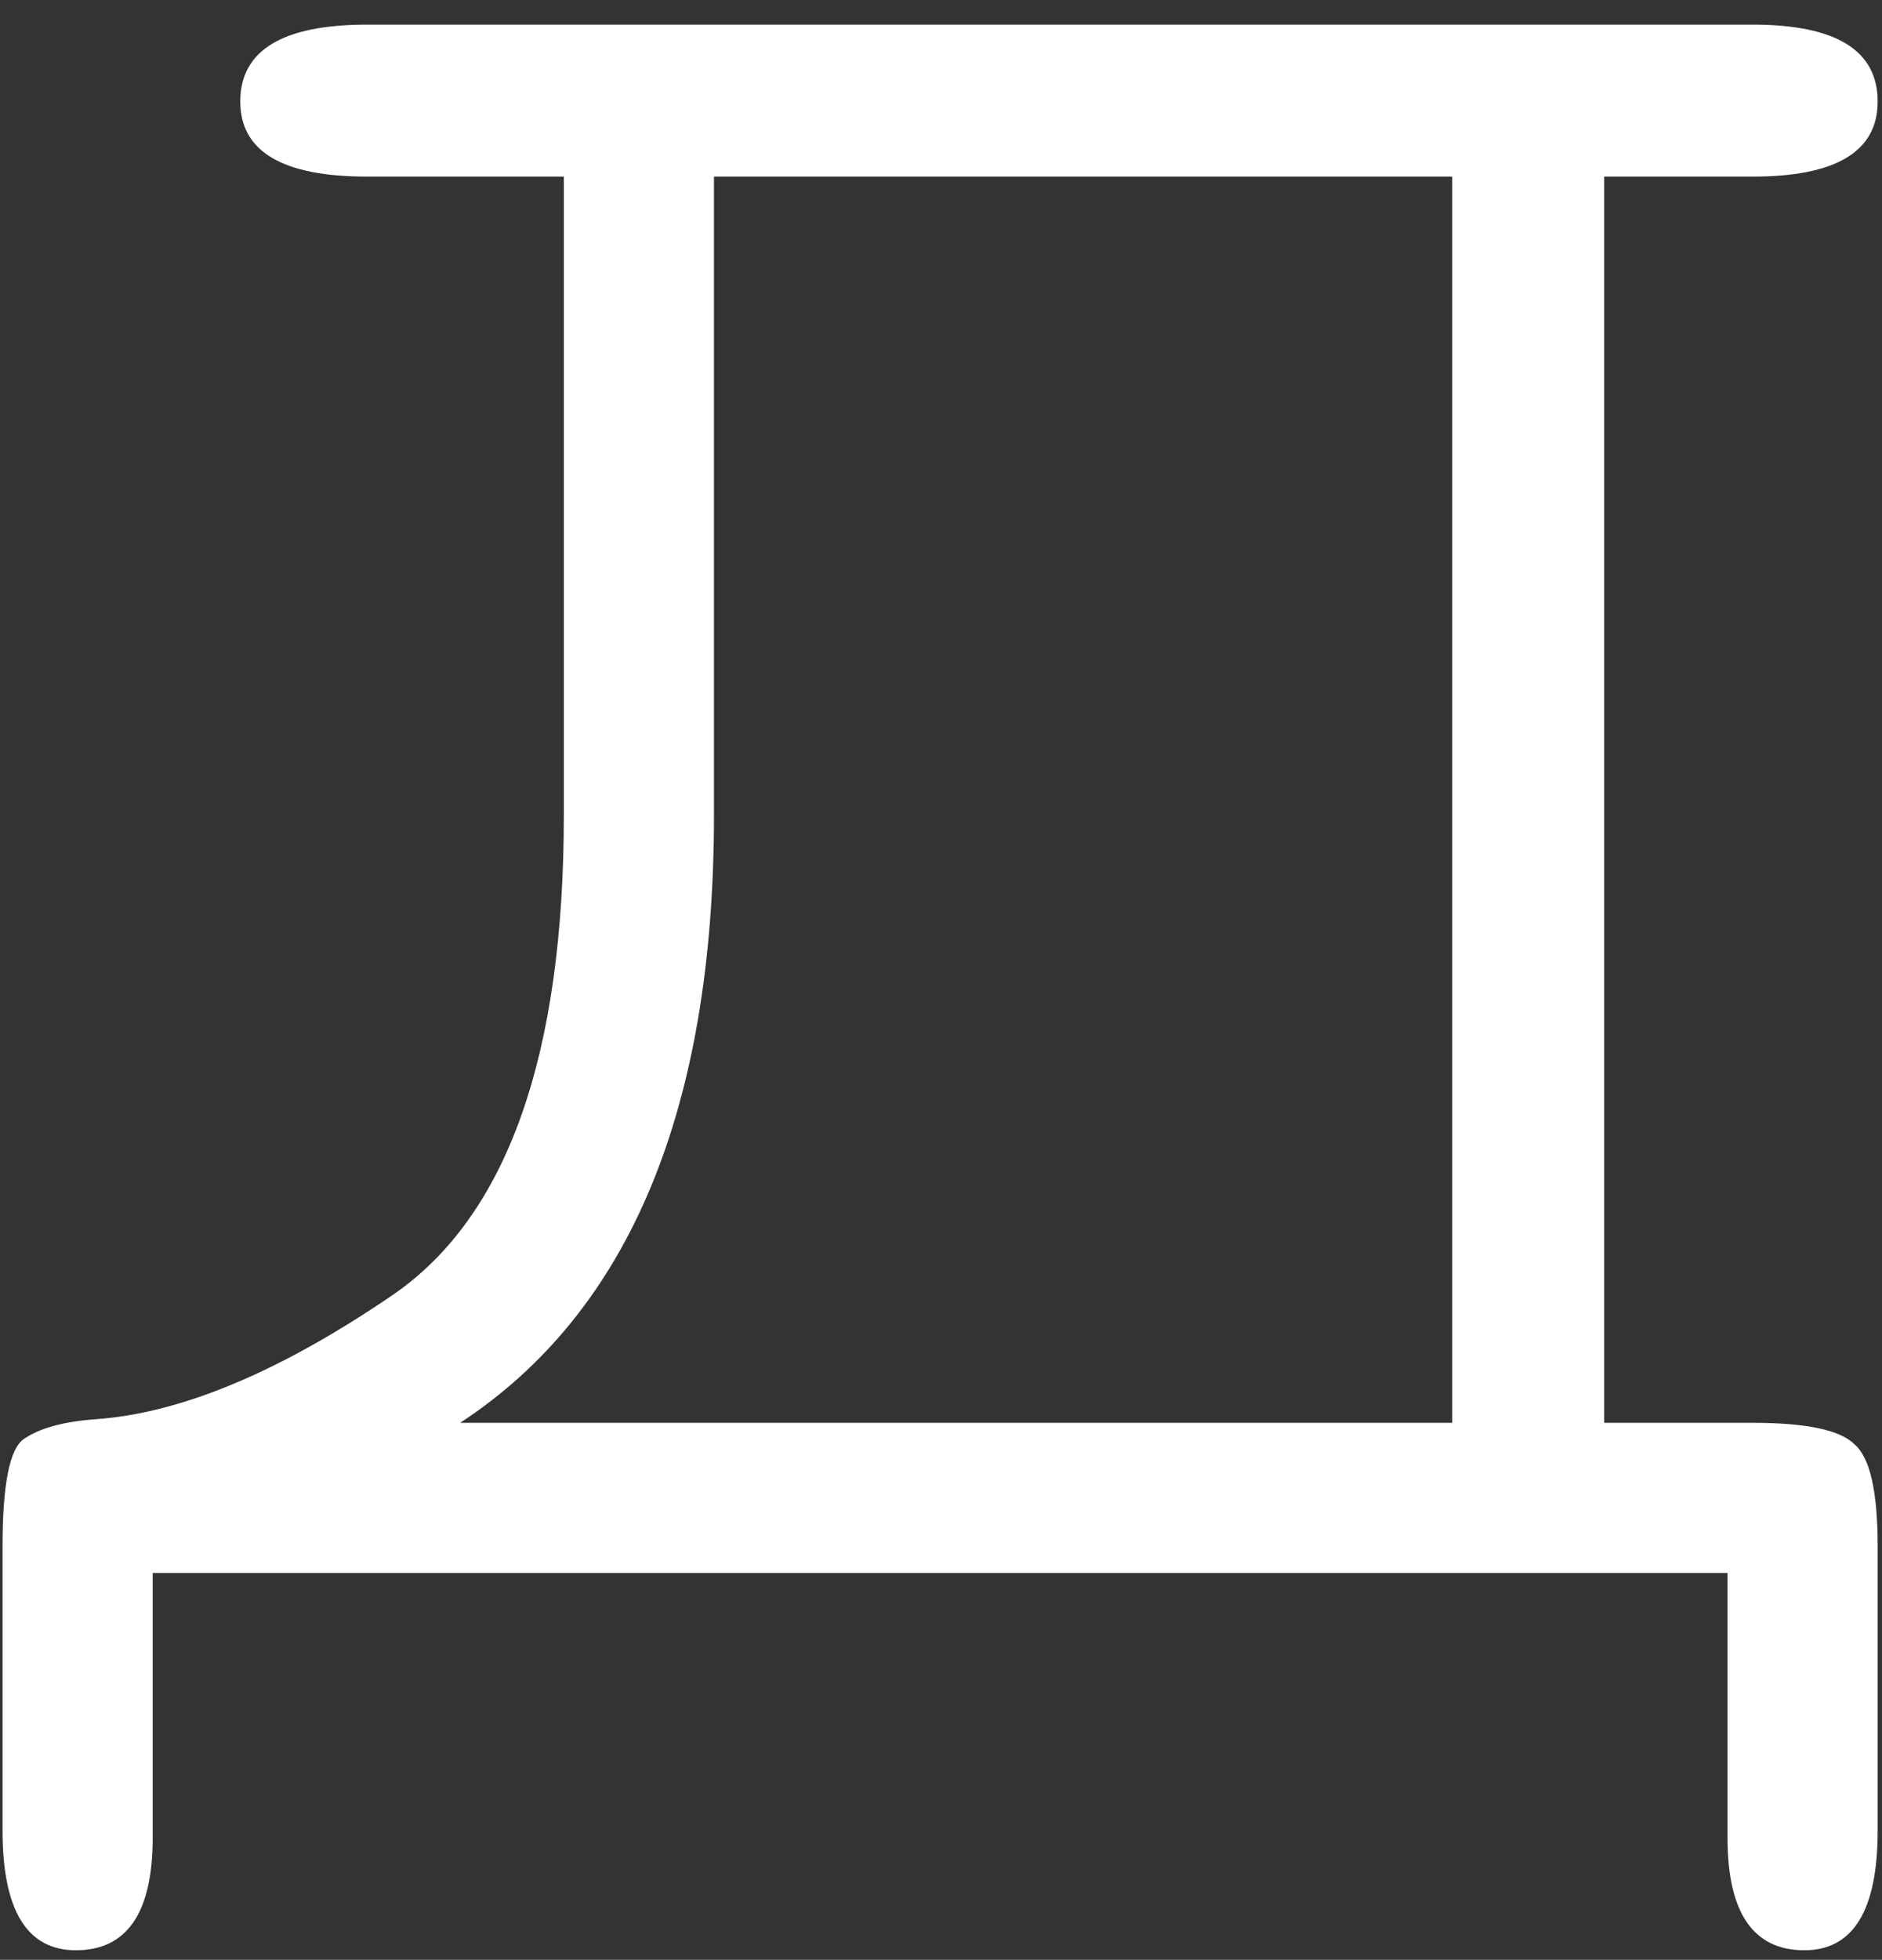 <?xml version="1.0" encoding="UTF-8"?> <svg xmlns="http://www.w3.org/2000/svg" width="73" height="76" viewBox="0 0 73 76" fill="none"><rect x="0" y="0" width="73" height="76" fill="#333333" stroke="none"/><path d="M67.008 61H5.923V71.262C5.923 74.174 4.929 75.63 2.941 75.63C1.046 75.63 0.099 74.081 0.099 70.984V59.96C0.099 57.556 0.376 56.17 0.931 55.8C1.532 55.384 2.456 55.13 3.704 55.037C7.032 54.806 10.892 53.188 15.283 50.184C19.674 47.133 21.87 40.939 21.87 31.602V6.849H14.243C10.961 6.849 9.32 5.878 9.32 3.937C9.32 1.949 10.961 0.955 14.243 0.955H67.978C71.214 0.955 72.832 1.949 72.832 3.937C72.832 5.878 71.214 6.849 67.978 6.849H62.224V55.176H67.978C70.059 55.176 71.376 55.453 71.931 56.008C72.532 56.516 72.832 57.834 72.832 59.96V70.984C72.832 74.081 71.884 75.63 69.989 75.63C68.002 75.63 67.008 74.174 67.008 71.262V61ZM27.694 6.849V31.602C27.694 43.019 24.412 50.877 17.849 55.176H56.33V6.849H27.694Z" fill="white"></path></svg> 
